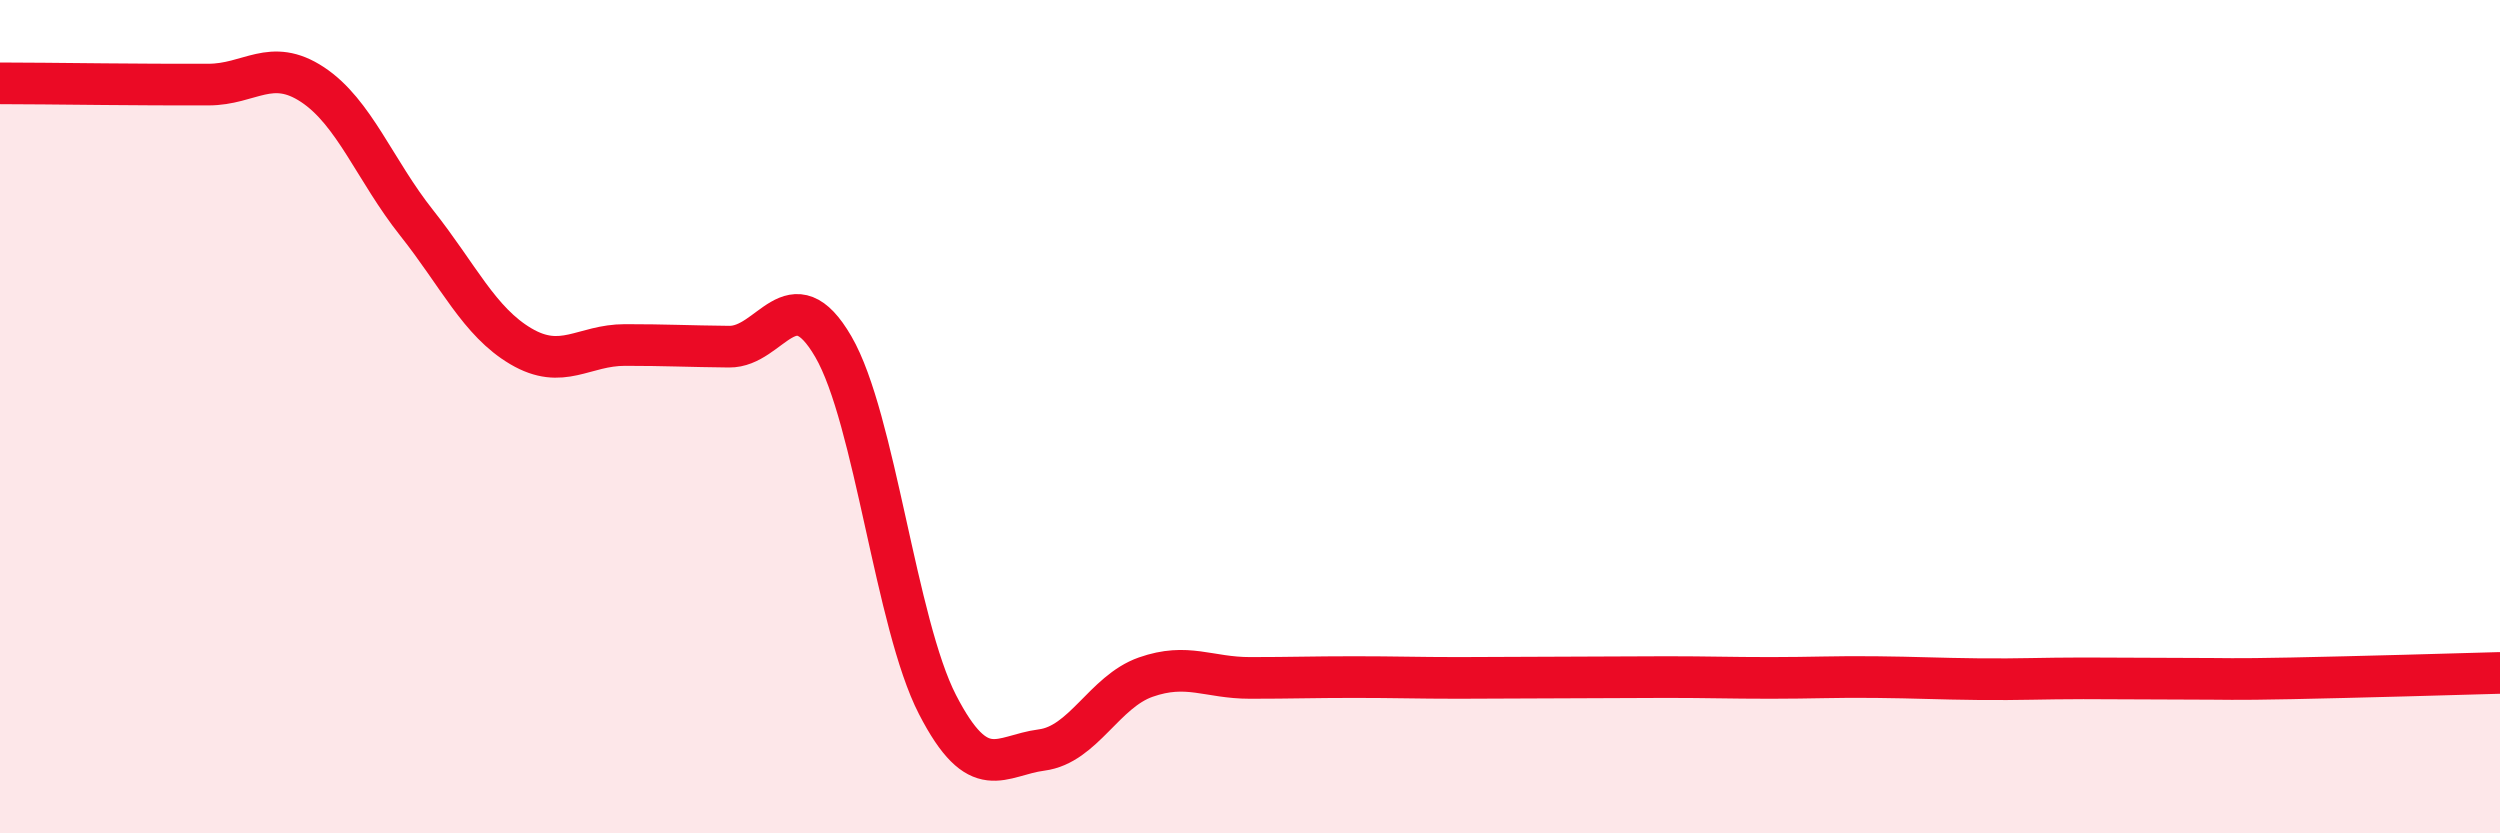 
    <svg width="60" height="20" viewBox="0 0 60 20" xmlns="http://www.w3.org/2000/svg">
      <path
        d="M 0,2 C 0.5,2 1.5,2.01 2.5,2.02 C 3.5,2.03 4,2.03 5,2.03 C 6,2.03 6.5,1.37 7.5,2.03 C 8.5,2.69 9,4.09 10,5.35 C 11,6.61 11.5,7.72 12.5,8.31 C 13.5,8.9 14,8.28 15,8.28 C 16,8.28 16.5,8.31 17.5,8.32 C 18.5,8.33 19,6.6 20,8.32 C 21,10.04 21.5,14.97 22.5,16.91 C 23.5,18.85 24,18.13 25,18 C 26,17.87 26.5,16.6 27.5,16.25 C 28.5,15.9 29,16.27 30,16.27 C 31,16.27 31.5,16.25 32.5,16.25 C 33.5,16.25 34,16.27 35,16.27 C 36,16.27 36.5,16.26 37.5,16.26 C 38.5,16.26 39,16.25 40,16.25 C 41,16.25 41.5,16.27 42.5,16.27 C 43.5,16.27 44,16.24 45,16.25 C 46,16.26 46.5,16.29 47.5,16.3 C 48.5,16.31 49,16.28 50,16.28 C 51,16.28 51.5,16.29 52.5,16.29 C 53.5,16.29 53.5,16.31 55,16.28 C 56.5,16.25 59,16.18 60,16.15L60 20L0 20Z"
        fill="#EB0A25"
        opacity="0.1"
        stroke-linecap="round"
        stroke-linejoin="round"
      />
      <path
        d="M 0,2 C 0.5,2 1.5,2.01 2.5,2.02 C 3.5,2.03 4,2.03 5,2.03 C 6,2.03 6.5,1.37 7.5,2.03 C 8.5,2.69 9,4.09 10,5.35 C 11,6.61 11.5,7.72 12.5,8.31 C 13.5,8.9 14,8.28 15,8.28 C 16,8.28 16.5,8.31 17.5,8.32 C 18.5,8.33 19,6.6 20,8.32 C 21,10.04 21.5,14.97 22.5,16.91 C 23.5,18.85 24,18.13 25,18 C 26,17.87 26.5,16.6 27.5,16.25 C 28.5,15.9 29,16.27 30,16.27 C 31,16.27 31.5,16.25 32.5,16.25 C 33.5,16.25 34,16.27 35,16.27 C 36,16.27 36.5,16.26 37.5,16.26 C 38.5,16.26 39,16.25 40,16.25 C 41,16.25 41.5,16.27 42.5,16.27 C 43.5,16.27 44,16.24 45,16.25 C 46,16.26 46.5,16.29 47.5,16.3 C 48.5,16.31 49,16.28 50,16.28 C 51,16.28 51.5,16.29 52.5,16.29 C 53.5,16.29 53.5,16.31 55,16.28 C 56.5,16.25 59,16.18 60,16.15"
        stroke="#EB0A25"
        stroke-width="1"
        fill="none"
        stroke-linecap="round"
        stroke-linejoin="round"
      />
    </svg>
  